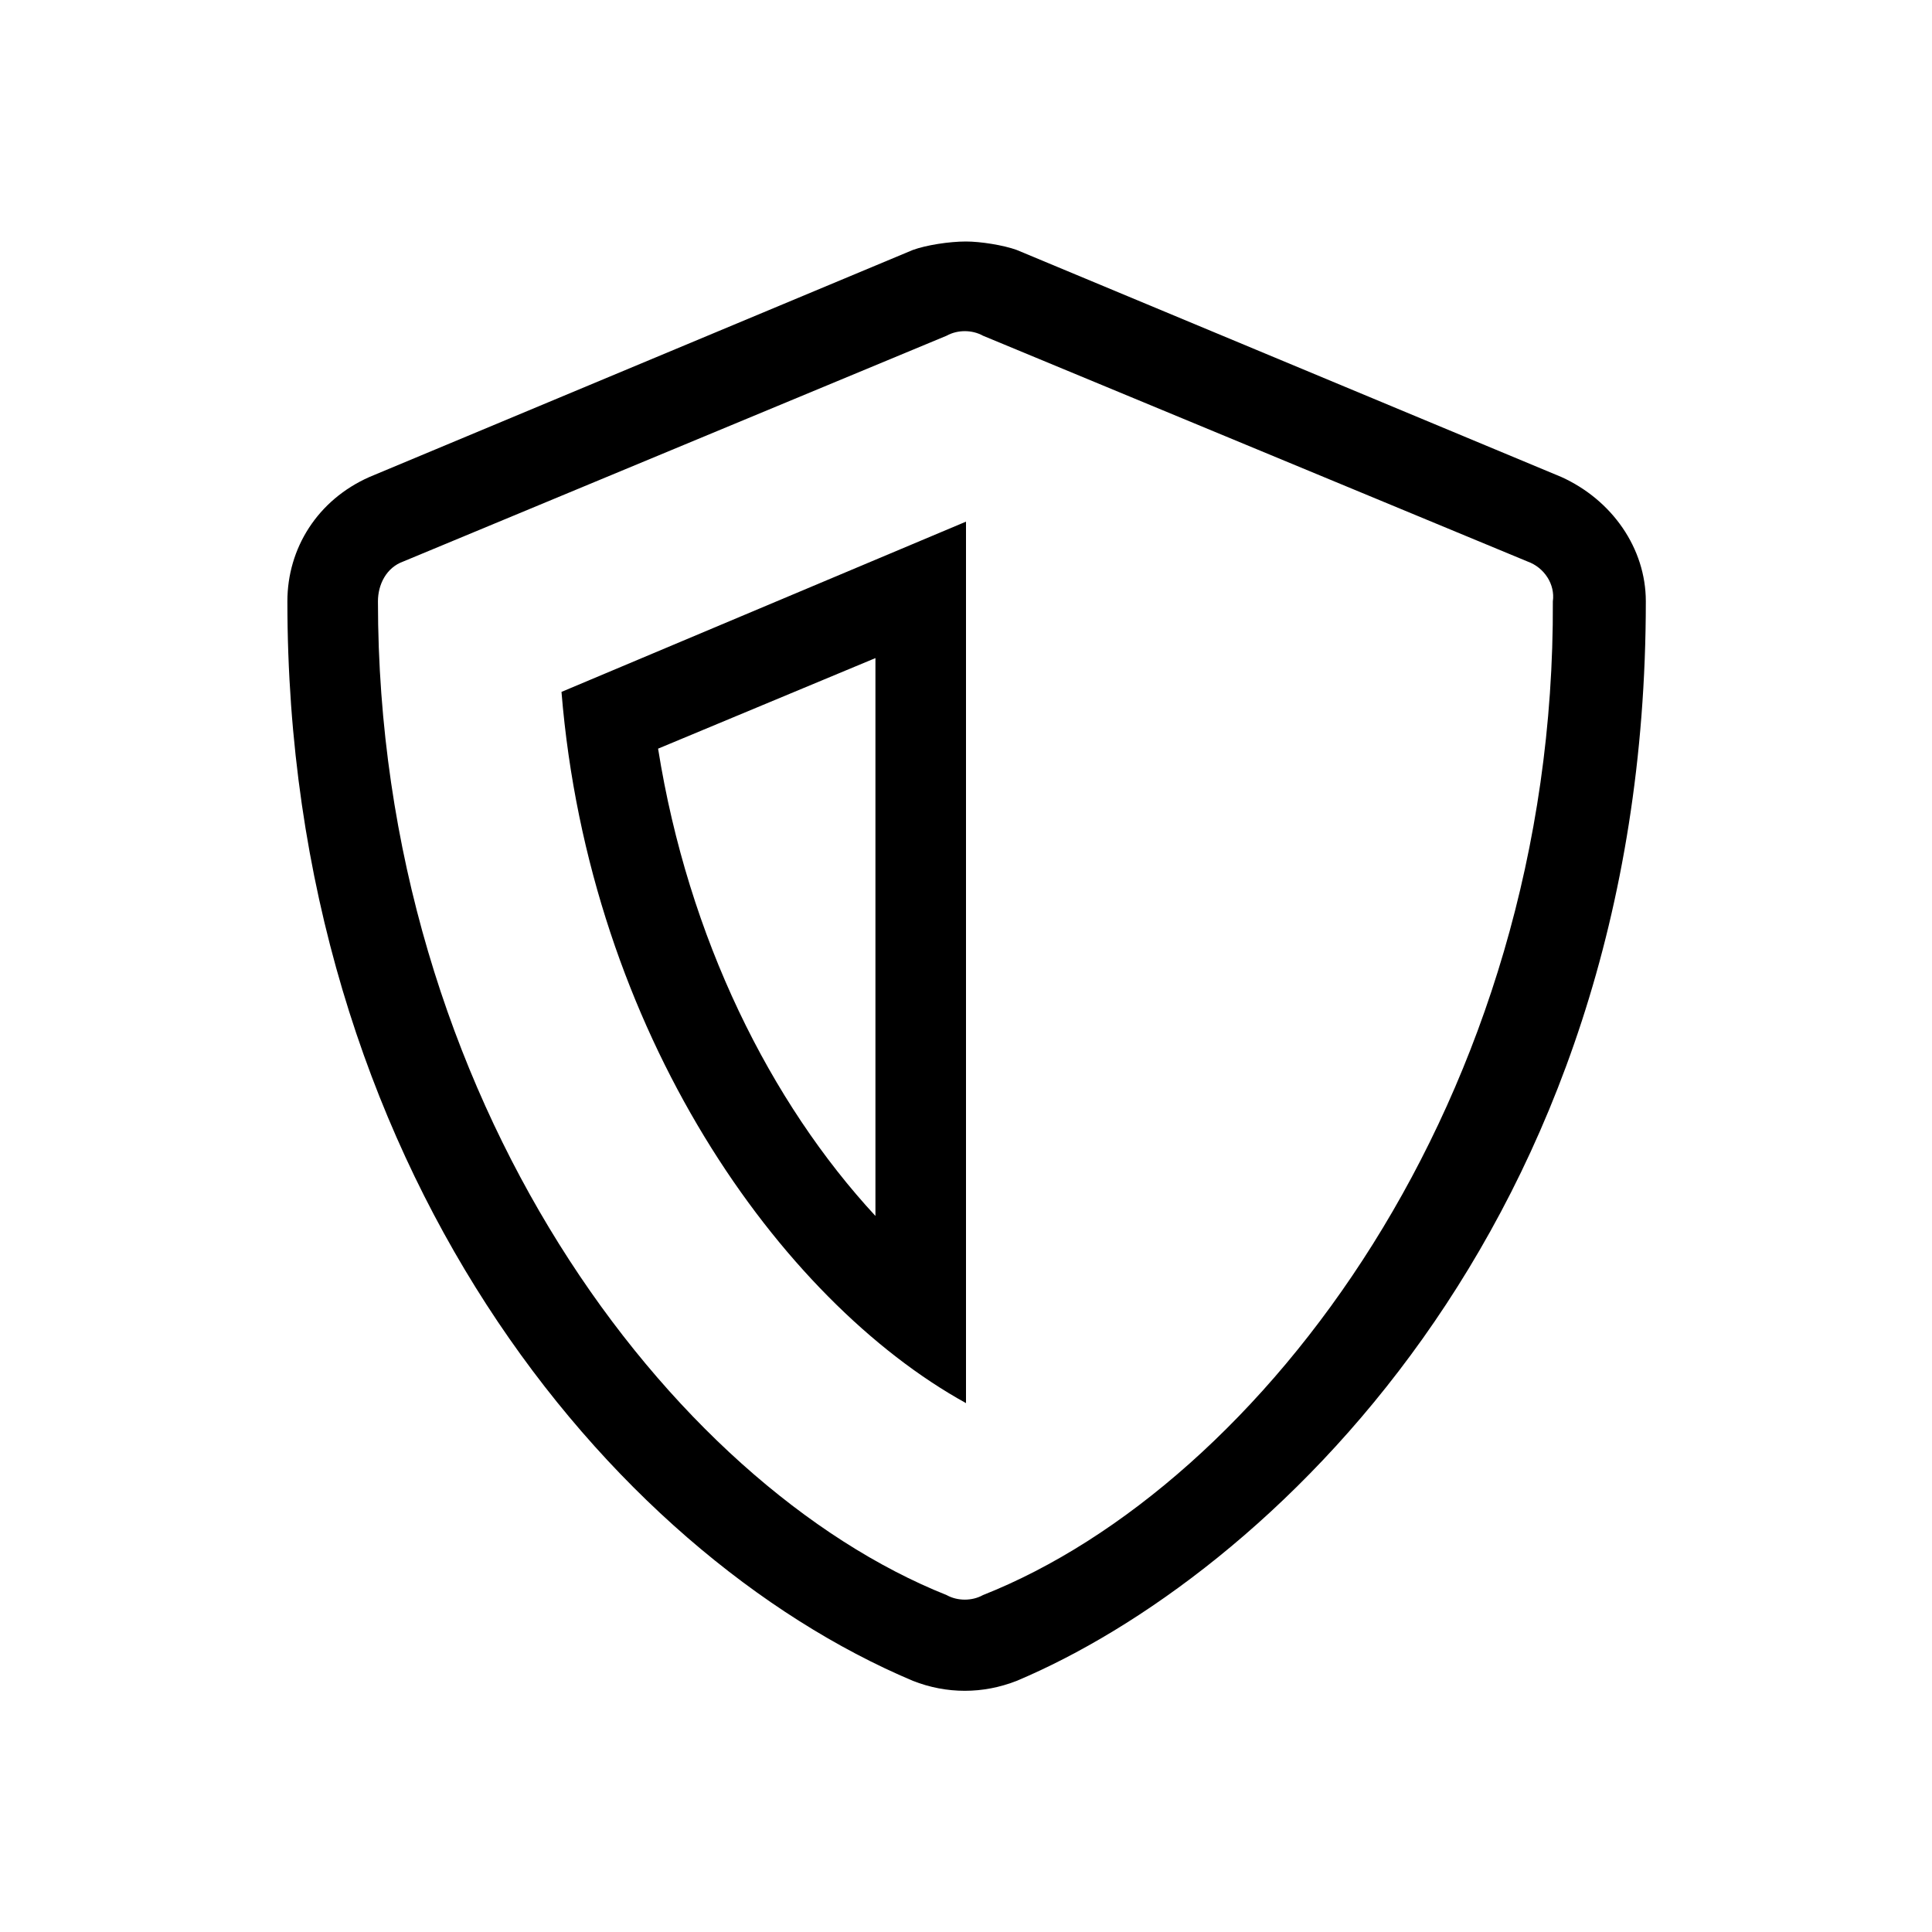 <svg viewBox="0 0 16 16" xmlns="http://www.w3.org/2000/svg"><path d="M12.93 3.95L8.42 2.07C8.31 2.03 8.12 2 8 2C7.86 2 7.67 2.03 7.56 2.07L3.06 3.95C2.63 4.14 2.38 4.54 2.38 4.98C2.38 9.65 5.05 12.86 7.56 13.92C7.84 14.03 8.14 14.03 8.42 13.92C10.44 13.07 13.63 10.19 13.63 4.98C13.63 4.54 13.35 4.14 12.93 3.95ZM8.14 13.21C8.05 13.26 7.93 13.26 7.84 13.21C5.56 12.3 3.13 9.11 3.13 4.98C3.13 4.84 3.2 4.7 3.34 4.65L7.84 2.78C7.93 2.73 8.05 2.73 8.14 2.78L12.65 4.65C12.79 4.7 12.88 4.84 12.86 4.98C12.88 9.11 10.44 12.3 8.14 13.21ZM8 11.62V4.32L4.65 5.73C4.88 8.55 6.46 10.77 8 11.62ZM7.25 10.07C6.38 9.13 5.7 7.77 5.45 6.2L7.25 5.45V10.07Z"></path></svg>